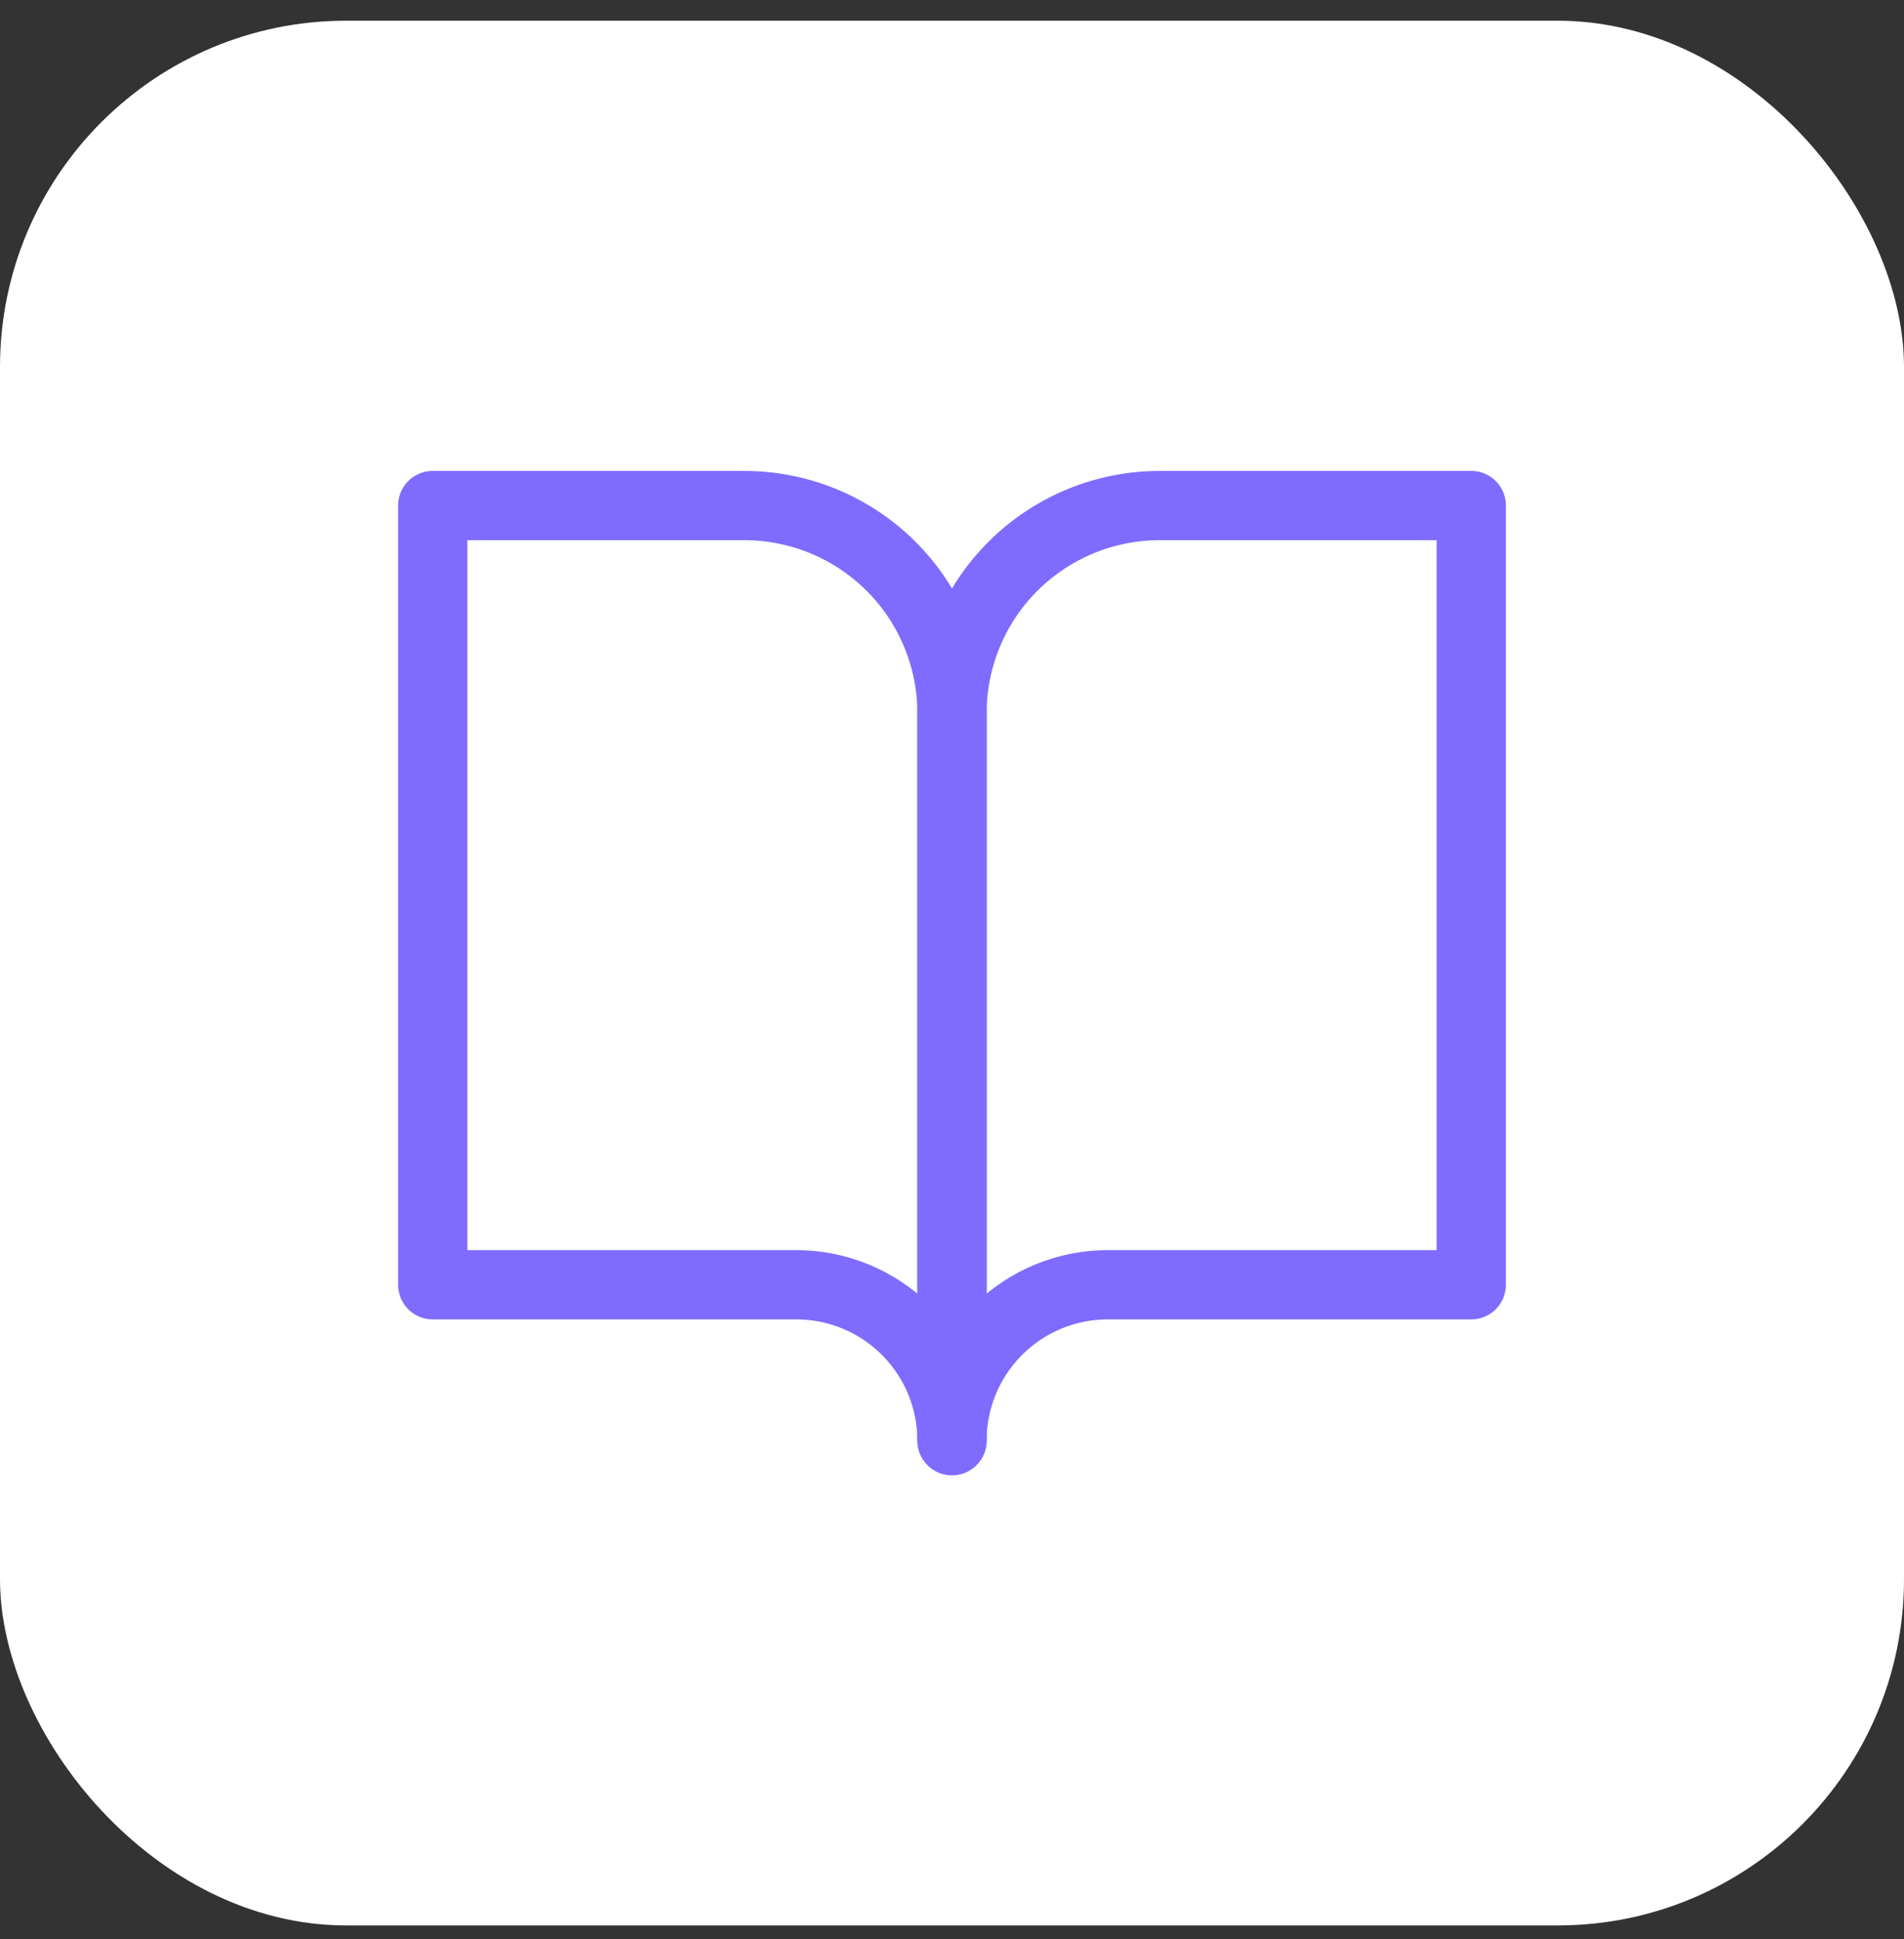 <svg xmlns="http://www.w3.org/2000/svg" width="55" height="56" viewBox="0 0 55 56" fill="none"><rect x="0" y="0" width="55" height="56" fill="#333333" stroke="none"/><rect y="0.598" width="55" height="55" rx="10" fill="white"></rect><path d="M12.5 14.598H21.5C23.091 14.598 24.617 15.23 25.743 16.355C26.868 17.48 27.5 19.006 27.5 20.598V41.598C27.5 40.404 27.026 39.26 26.182 38.416C25.338 37.572 24.194 37.098 23 37.098H12.5V14.598Z" stroke="#806BFF" stroke-width="2" stroke-linecap="round" stroke-linejoin="round"></path><path d="M42.5 14.598H33.5C31.909 14.598 30.383 15.23 29.257 16.355C28.132 17.48 27.5 19.006 27.5 20.598V41.598C27.5 40.404 27.974 39.26 28.818 38.416C29.662 37.572 30.806 37.098 32 37.098H42.5V14.598Z" stroke="#806BFF" stroke-width="2" stroke-linecap="round" stroke-linejoin="round"></path></svg>